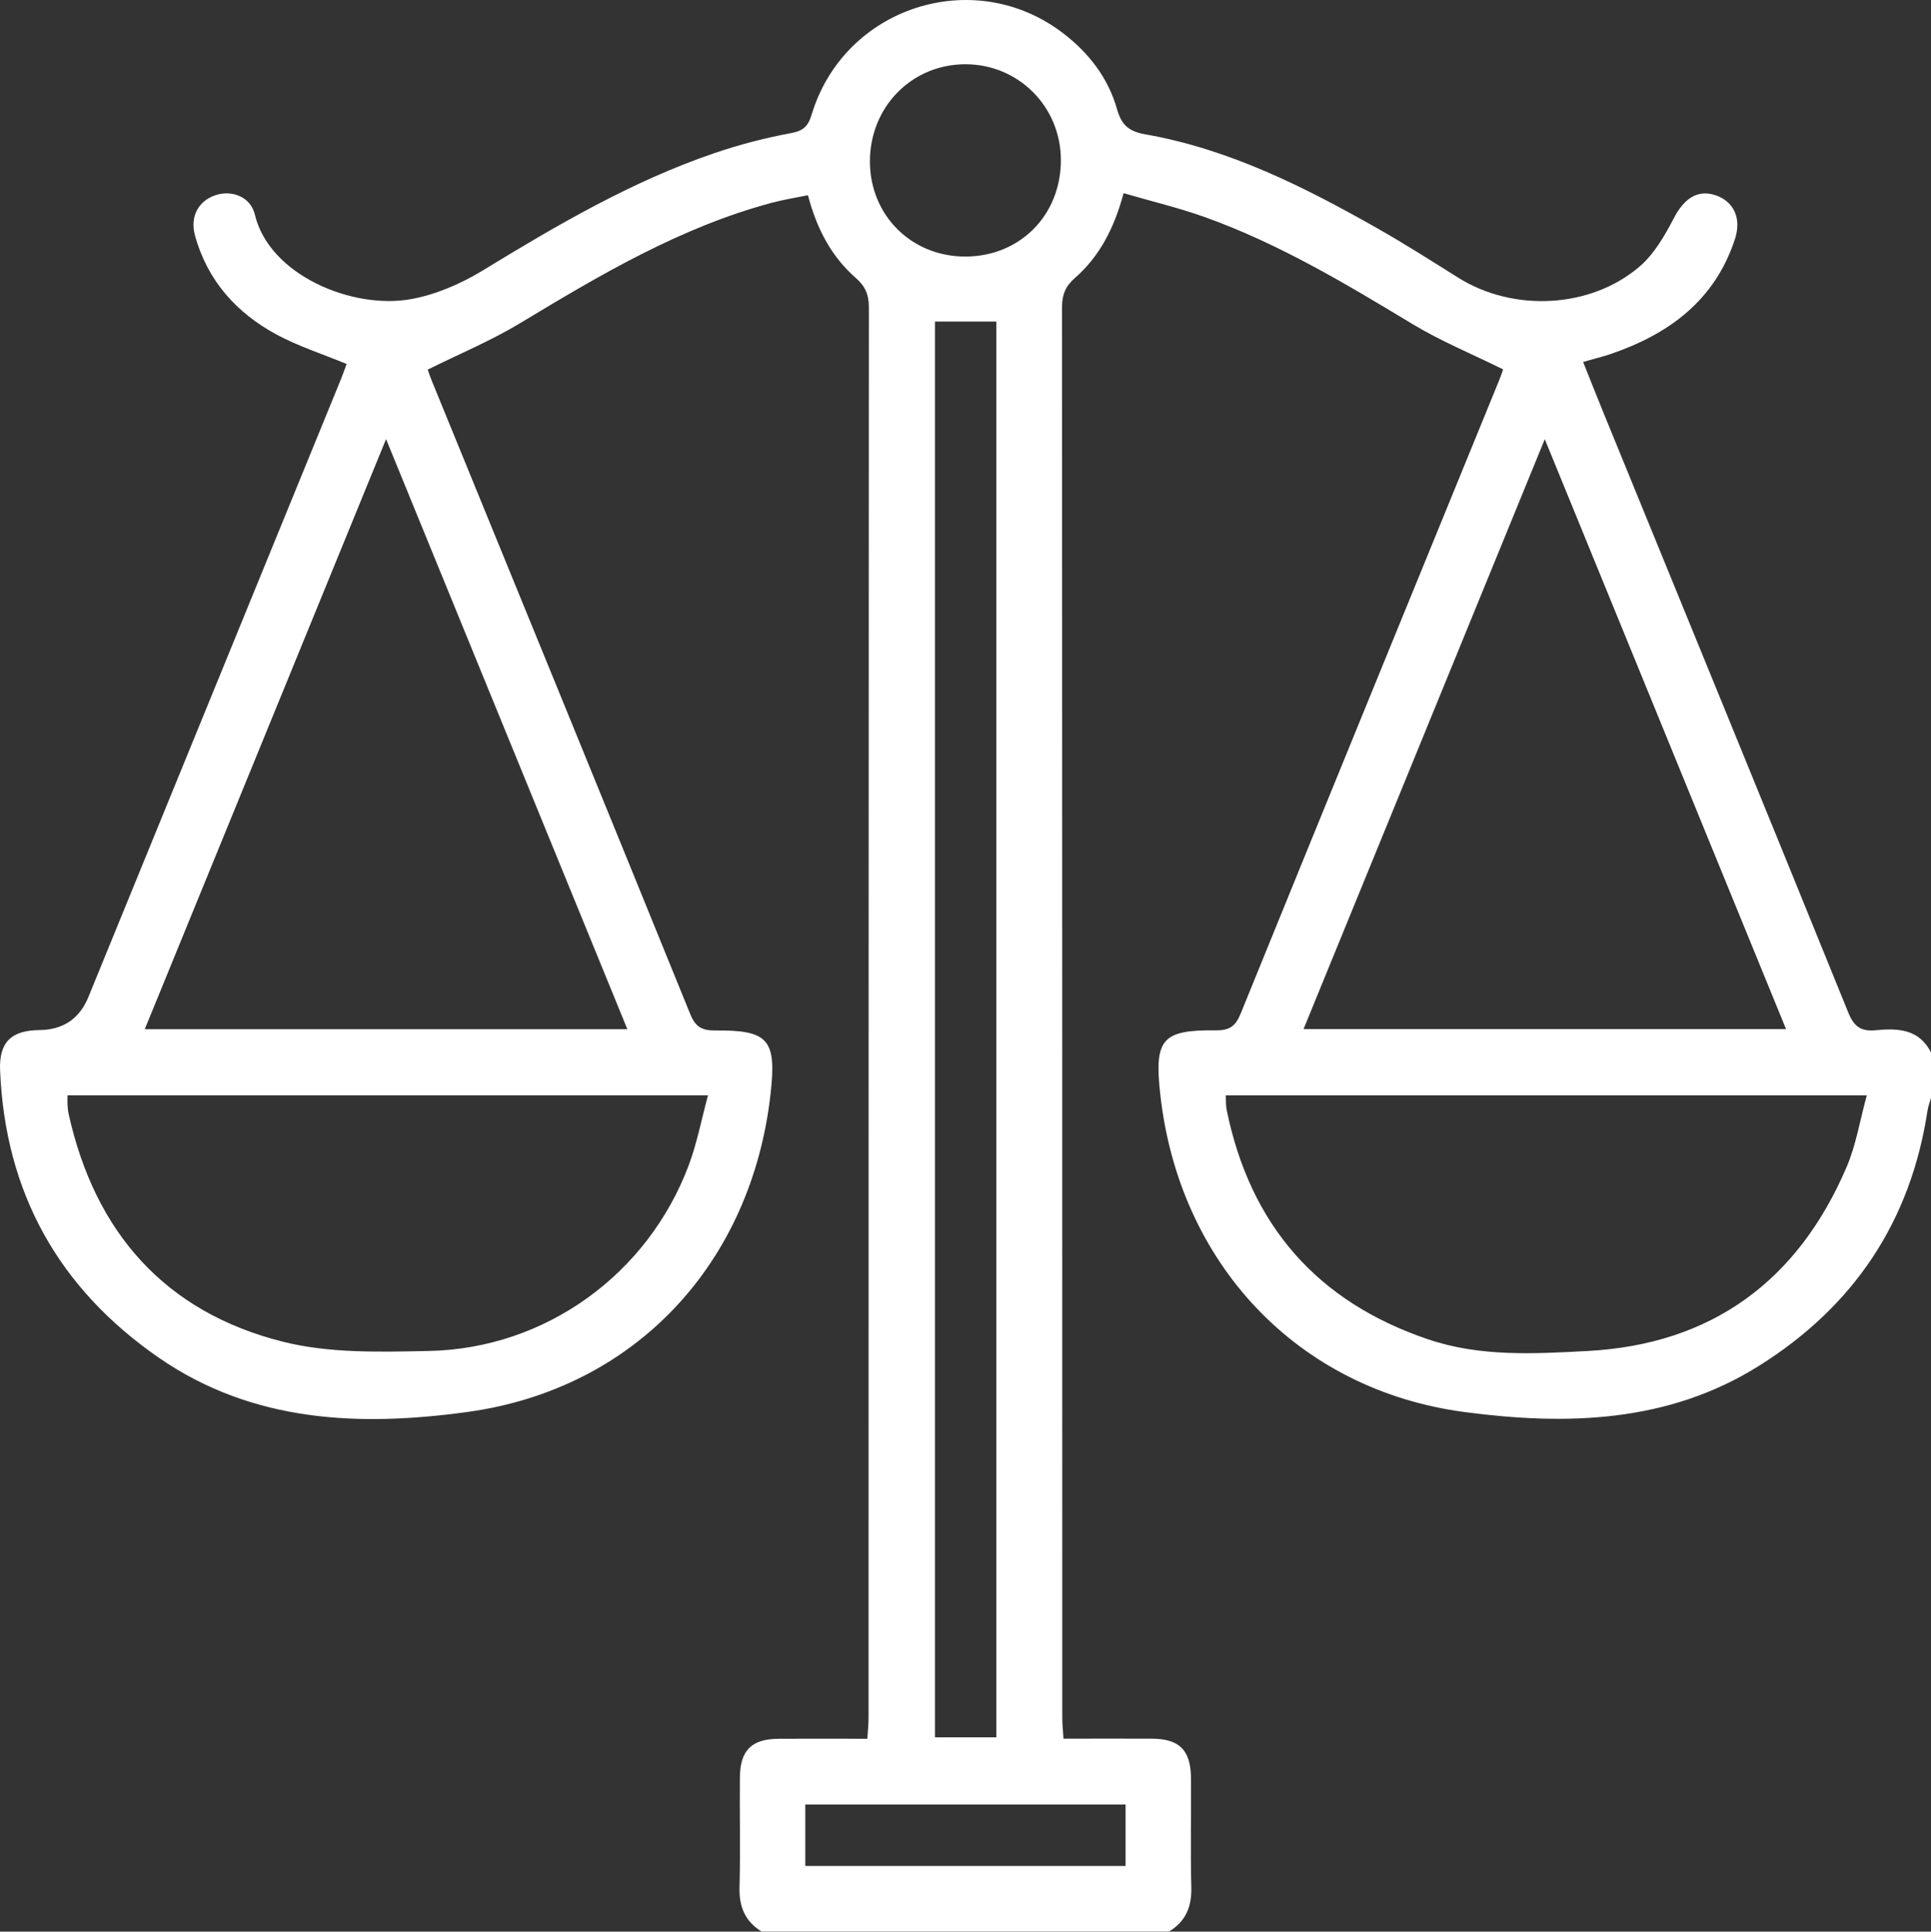<?xml version="1.0" encoding="UTF-8"?> <svg xmlns="http://www.w3.org/2000/svg" id="_Слой_2" data-name="Слой 2" viewBox="0 0 383.24 383.32"><rect x="0" y="0" width="383.24" height="383.32" fill="#333333" stroke="none"/><defs><style> .cls-1 { fill: #fff; } </style></defs><g id="_Слой_1-2" data-name="Слой 1"><path class="cls-1" d="M151.18,383.32c-3.29-2.01-4.51-4.91-4.41-8.77,.19-7.23,.01-14.47,.07-21.71,.04-5.52,2.28-7.75,7.72-7.79,5.72-.04,11.44,0,17.58,0,.09-1.54,.24-2.84,.24-4.15,.01-93.32,0-186.64,.06-279.96,0-2.45-.7-4.13-2.57-5.76-4.82-4.22-7.74-9.68-9.52-16.44-2.42,.5-4.82,.87-7.15,1.49-18.17,4.87-34.12,14.33-50.04,23.94-5.68,3.43-11.88,6-18.27,9.18,.03,.08,.4,1.22,.85,2.32,17.1,41.85,34.24,83.68,51.25,125.57,1.02,2.52,2.3,3.27,4.92,3.25,10.58-.1,12.2,1.8,11.05,12.34-3.69,33.7-26.76,58.8-60.26,63.38-21.2,2.9-42.48,2.15-61.2-10.79C11.6,255.64,1.03,236.64,.02,212.44c-.24-5.64,2.2-7.96,7.83-8.03q7.04-.09,9.69-6.55c16.69-40.81,33.37-81.62,50.05-122.43,.46-1.12,.86-2.27,1.21-3.2-4.8-1.98-9.56-3.5-13.89-5.83-7.97-4.3-13.73-10.69-16.2-19.63-1.04-3.75,.62-6.89,4.07-8.04,3.24-1.08,6.96,.32,7.8,3.85,2.86,12.04,19.37,18.86,30.93,16.79,4.98-.89,10-3.07,14.36-5.73,14.7-8.98,29.53-17.66,45.91-23.25,4.93-1.68,10.03-3.01,15.15-3.96,2.49-.46,3.44-1.32,4.16-3.7,6.47-21.41,32.27-29.69,49.94-16.11,5.07,3.9,8.9,8.83,10.65,15,.9,3.16,2.28,4.45,5.63,5.04,16.69,2.93,31.6,10.45,46.16,18.71,5.41,3.07,10.67,6.43,15.95,9.74,10.89,6.83,26.22,6.15,36-2.23,2.89-2.48,4.98-6.13,6.78-9.58,2-3.85,4.64-5.72,8.17-4.59,3.68,1.18,5.33,4.55,3.96,8.73-4,12.24-13.18,18.92-24.84,22.87-.83,.28-1.67,.5-2.51,.74-.81,.23-1.62,.46-2.78,.78,1.41,3.53,2.72,6.85,4.07,10.15,16.21,39.66,32.47,79.29,48.57,118.99,1.15,2.85,2.62,3.76,5.5,3.47,4.35-.43,8.57-.23,10.91,4.43v8.98c-.23,.83-.56,1.65-.69,2.49-3.35,22.05-14.61,38.88-33.45,50.7-18.12,11.37-38.3,11.82-58.32,9.19-33.39-4.38-56.83-29.62-60.52-63.13-1.2-10.89,.34-12.75,11.08-12.64,2.68,.03,3.88-.84,4.88-3.31,17.02-41.87,34.15-83.7,51.25-125.55,.45-1.09,.81-2.21,.84-2.3-6.32-3.12-12.41-5.63-17.98-8.99-13.24-8-26.49-15.94-41.11-21.19-5.22-1.87-10.65-3.16-16.23-4.79-1.86,6.93-4.76,12.55-9.67,16.84-1.88,1.64-2.55,3.33-2.55,5.77,.05,93.31,.04,186.62,.05,279.93,0,1.31,.15,2.62,.24,4.16,6.14,0,11.86-.03,17.58,0,5.43,.04,7.68,2.28,7.72,7.79,.06,7.23-.12,14.47,.07,21.7,.1,3.85-1.1,6.77-4.41,8.77h-80.85ZM76.62,87.14c-16.1,39.37-31.94,78.09-47.89,117.1H124.51c-15.96-39.01-31.78-77.7-47.89-117.1Zm182.08,117.08h95.77c-15.97-39.04-31.78-77.71-47.88-117.07-16.1,39.36-31.91,78.02-47.88,117.07Zm-15.42,13.15c.06,1.14,0,2.03,.17,2.86,4.65,22.84,17.94,38.13,40.07,45.58,10.29,3.47,20.99,2.85,31.53,2.29,24.68-1.31,41.77-13.91,51.44-36.5,1.87-4.37,2.63-9.22,4.01-14.24h-127.22Zm-229.88-.02c0,.86-.03,1.35,0,1.84,.04,.62,.08,1.25,.22,1.86,5.22,23.53,19.16,39.36,42.58,45.22,9.23,2.31,19.29,2.02,28.95,1.82,23.11-.47,43.44-15.22,51.55-36.88,1.63-4.35,2.5-8.99,3.82-13.86H13.4Zm184.34,127.42V63.81h-12.18V344.76h12.18ZM172.65,32.05c.01,10.67,8.23,18.86,18.92,18.86,10.86,0,19.01-8.23,18.98-19.18-.03-10.57-8.4-18.96-18.92-18.98-10.66-.01-18.99,8.45-18.98,19.3Zm-12.83,338.24h63.57v-12.19h-63.57v12.19Z"></path></g></svg> 